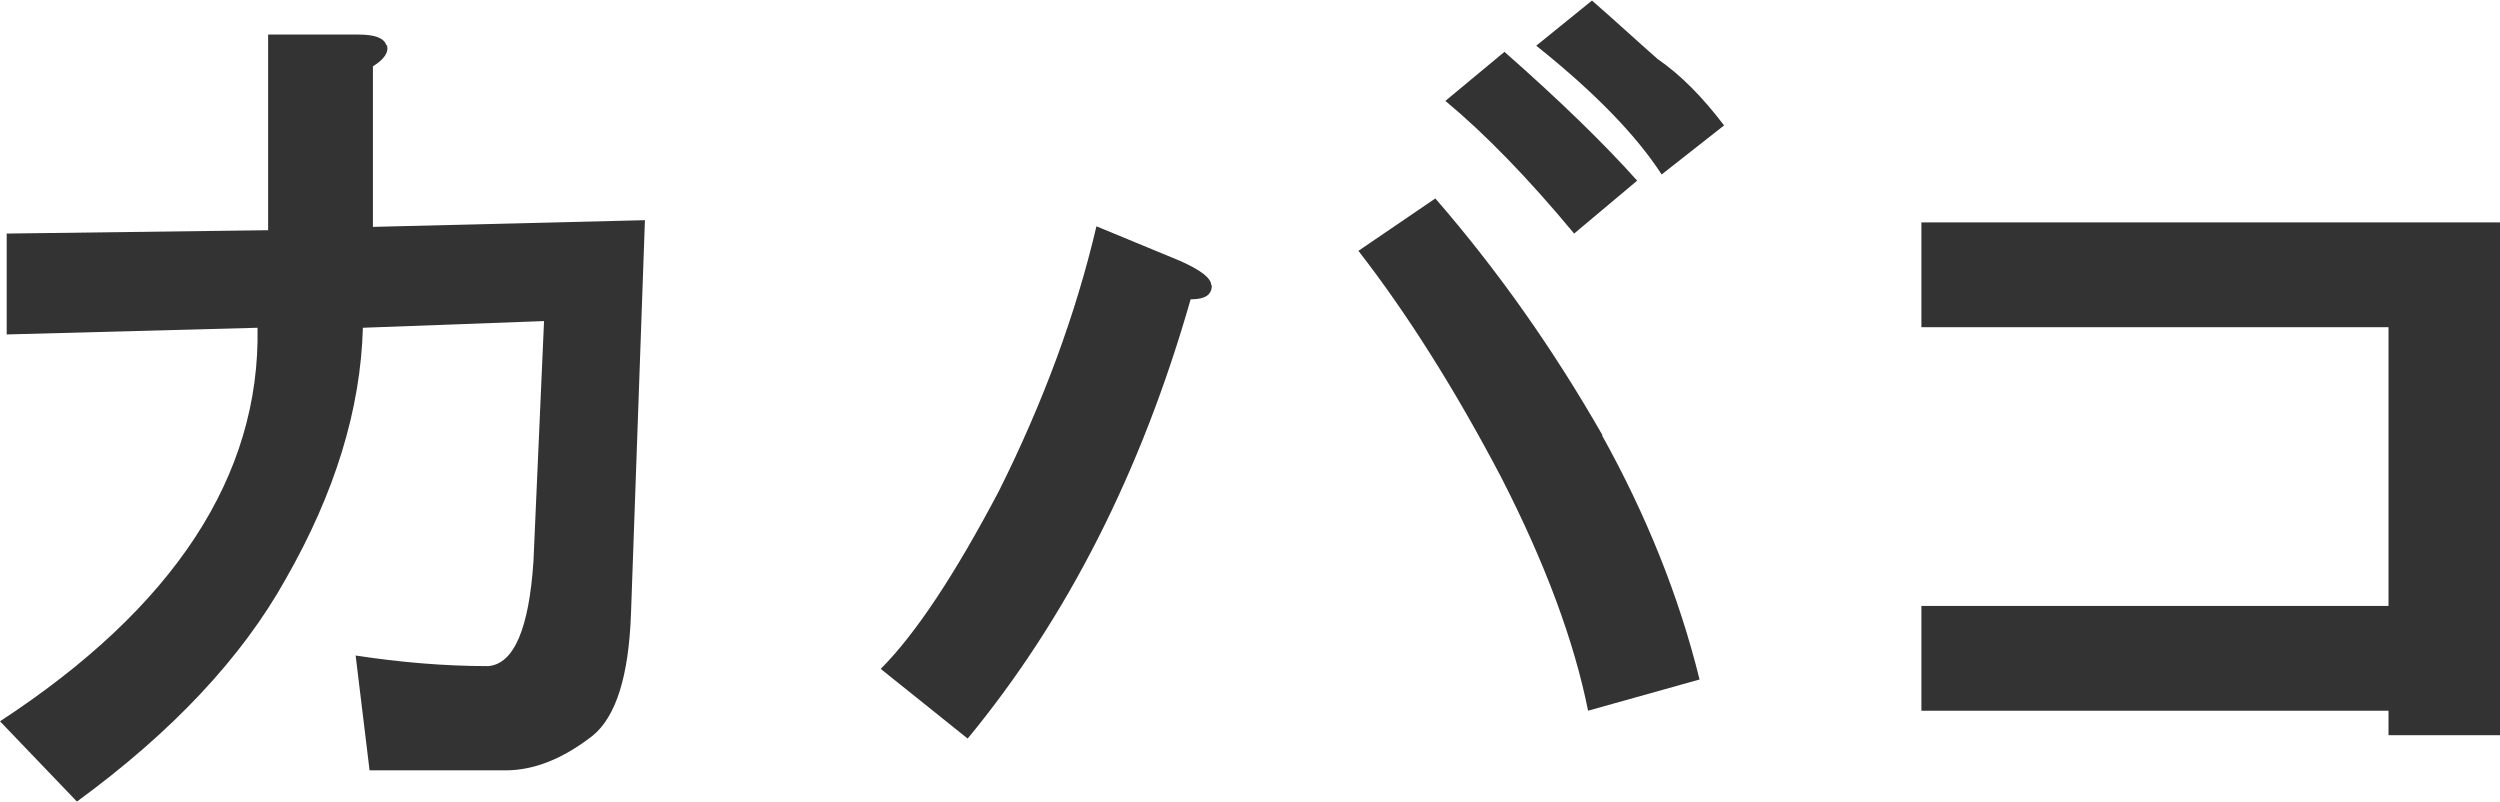 <?xml version="1.0" encoding="UTF-8"?>
<svg id="_レイヤー_1" data-name="レイヤー 1" xmlns="http://www.w3.org/2000/svg" viewBox="0 0 44.85 14.38">
  <defs>
    <style>
      .cls-1 {
        fill: #333;
      }
    </style>
  </defs>
  <path class="cls-1" d="M6.94.81c.04.12-.04.25-.25.38v2.88l4.88-.12-.25,7.06c-.04,1.12-.27,1.85-.69,2.19-.54.42-1.06.62-1.56.62h-2.44l-.25-2.06c.79.12,1.58.19,2.38.19.46-.04.73-.67.81-1.88l.19-4.31-3.25.12c-.04,1.46-.5,2.96-1.38,4.5-.79,1.42-2.04,2.75-3.75,4l-1.38-1.44c3.12-2.04,4.67-4.4,4.62-7.06l-4.5.12v-1.81l4.69-.06V.62h1.62c.29,0,.46.06.5.19Z"/>
  <path class="cls-1" d="M21.74,5.12c0,.17-.12.25-.38.25-.88,3.08-2.21,5.71-4,7.88l-1.56-1.25c.62-.62,1.33-1.69,2.12-3.19.79-1.58,1.38-3.17,1.75-4.75l1.5.62c.38.17.56.31.56.44ZM28.74,7.81c.79,1.42,1.38,2.88,1.75,4.38l-2,.56c-.25-1.25-.77-2.65-1.56-4.19-.83-1.58-1.69-2.94-2.56-4.06l1.38-.94c1.12,1.29,2.12,2.71,3,4.25ZM29.36,3.25l-1.12.94c-.83-1-1.6-1.79-2.31-2.38l1.06-.88c1,.88,1.79,1.65,2.38,2.31ZM29.74,1.06c.42.29.81.69,1.19,1.19l-1.12.88c-.46-.71-1.21-1.48-2.25-2.31l1-.81c.38.33.77.69,1.19,1.06Z"/>
  <path class="cls-1" d="M44.85,13.19h-2v-.44h-8.38v-1.88h8.38v-5h-8.38v-1.88h10.38v9.19Z"/>
</svg>